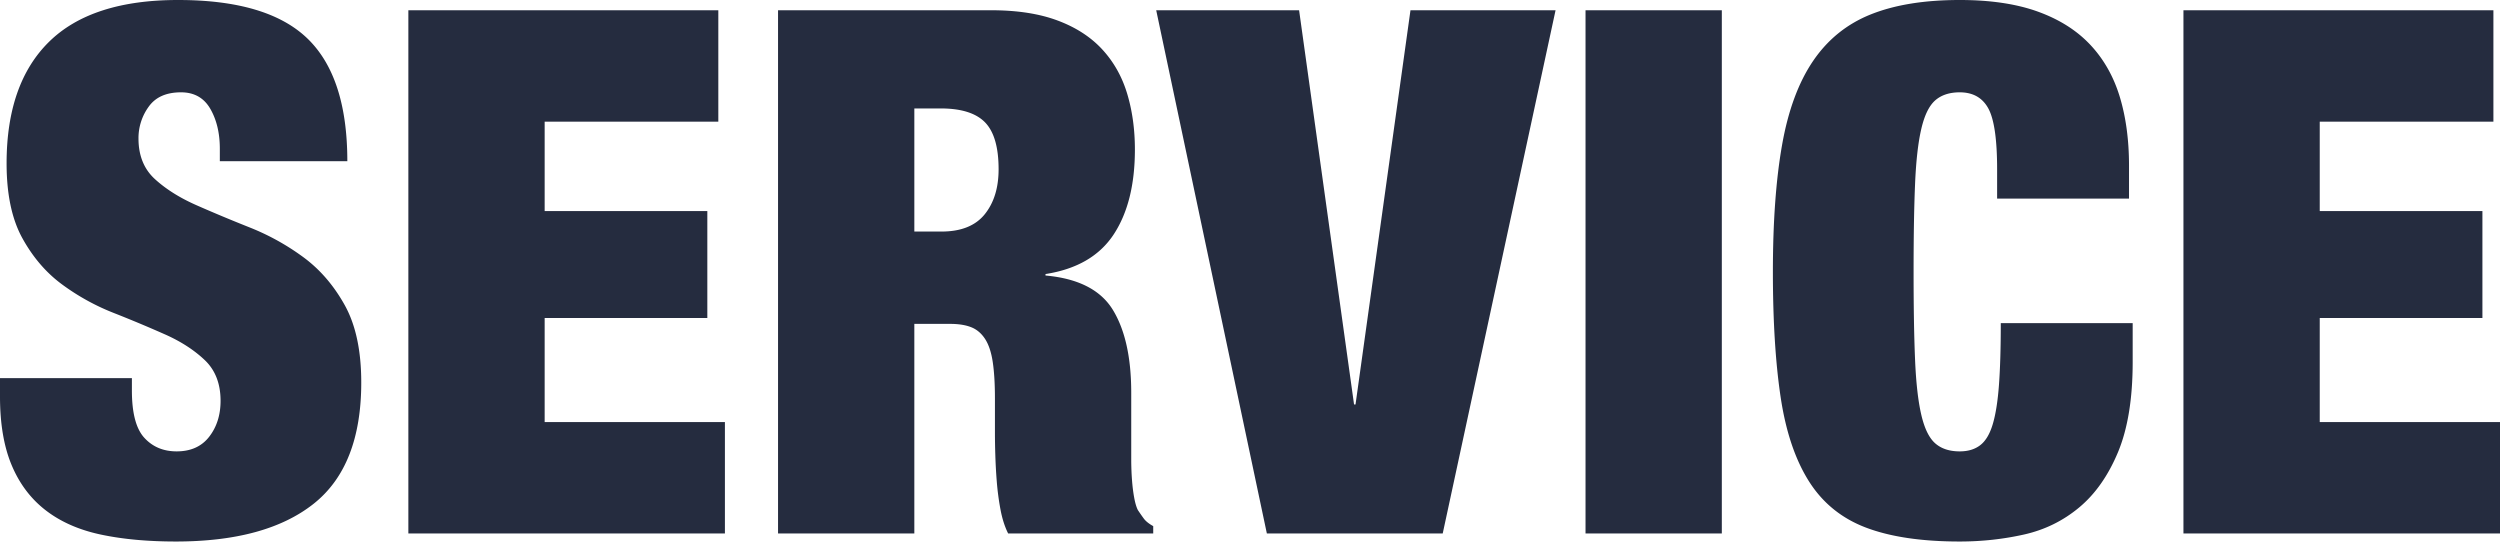 <svg data-name="レイヤー 2" xmlns="http://www.w3.org/2000/svg" width="307.057" height="66.51"><path d="M27 18.27c0-1.92-.391-3.555-1.17-4.905-.781-1.35-1.98-2.025-3.6-2.025-1.8 0-3.12.585-3.96 1.755a6.549 6.549 0 00-1.26 3.915c0 2.101.675 3.766 2.025 4.995 1.35 1.23 3.045 2.295 5.085 3.195 2.039.9 4.23 1.815 6.57 2.745a29.42 29.42 0 016.57 3.645c2.039 1.5 3.735 3.465 5.085 5.895 1.35 2.43 2.025 5.595 2.025 9.495 0 6.84-1.95 11.805-5.85 14.895-3.901 3.091-9.54 4.635-16.92 4.635-3.48 0-6.556-.285-9.225-.855-2.67-.57-4.92-1.56-6.75-2.97-1.831-1.409-3.226-3.254-4.185-5.535C.479 54.87 0 52.051 0 48.69v-2.25h16.2v1.53c0 2.76.509 4.696 1.53 5.805 1.02 1.111 2.34 1.665 3.96 1.665 1.74 0 3.074-.599 4.005-1.8.929-1.199 1.395-2.669 1.395-4.41 0-2.099-.645-3.764-1.935-4.995-1.291-1.229-2.911-2.28-4.86-3.15a160.087 160.087 0 00-6.345-2.655 27.796 27.796 0 01-6.345-3.51c-1.95-1.44-3.57-3.33-4.86-5.67C1.454 26.91.81 23.85.81 20.07c0-6.539 1.74-11.52 5.22-14.94C9.509 1.71 14.79 0 21.87 0c7.32 0 12.614 1.575 15.885 4.725 3.27 3.15 4.905 8.176 4.905 15.075H27v-1.53zM88.226 1.26v13.68h-21.33v10.98h19.98v13.14h-19.98v12.78h22.14v13.68h-38.88V1.26h38.07zm33.525 0c3.18 0 5.895.42 8.145 1.26 2.25.841 4.08 2.025 5.49 3.555 1.409 1.53 2.43 3.346 3.06 5.445.63 2.101.945 4.381.945 6.84 0 4.32-.871 7.8-2.61 10.44-1.741 2.641-4.531 4.261-8.37 4.86v.18c4.019.36 6.78 1.771 8.28 4.23 1.499 2.461 2.25 5.85 2.25 10.17v8.1c0 .9.03 1.755.09 2.565.059.81.149 1.545.27 2.205.12.661.27 1.17.45 1.53.239.36.48.706.72 1.035.239.331.63.646 1.17.945v.9h-17.82c-.42-.84-.735-1.83-.945-2.97a33.048 33.048 0 01-.45-3.42 65.53 65.53 0 01-.18-3.285 89.526 89.526 0 01-.045-2.565v-4.32c0-1.8-.09-3.299-.27-4.5-.18-1.199-.495-2.145-.945-2.835-.45-.689-1.021-1.17-1.71-1.44-.69-.27-1.545-.405-2.565-.405h-4.41v25.74h-16.74V1.26h26.19zm-6.12 27.18c2.399 0 4.169-.705 5.31-2.115 1.139-1.409 1.71-3.254 1.71-5.535 0-2.7-.555-4.619-1.665-5.76-1.111-1.139-2.925-1.71-5.445-1.71h-3.24v15.12h3.33zm43.928-27.18l6.75 48.42h.18l6.75-48.42h17.82l-13.86 64.26h-21.6l-13.59-64.26h17.55zm51.92 0v64.26h-16.74V1.26h16.74zm32.733 12.06c-.72-1.319-1.89-1.98-3.51-1.98-1.26 0-2.265.331-3.015.99-.751.661-1.32 1.831-1.71 3.51-.391 1.68-.646 3.946-.765 6.795-.121 2.851-.18 6.435-.18 10.755s.059 7.906.18 10.755c.119 2.85.374 5.116.765 6.795.39 1.68.959 2.85 1.71 3.51.75.661 1.755.99 3.015.99 1.02 0 1.859-.255 2.52-.765.659-.509 1.17-1.364 1.53-2.565.36-1.2.615-2.804.765-4.815.149-2.01.225-4.545.225-7.605h16.2v4.77c0 4.5-.601 8.19-1.8 11.07-1.201 2.88-2.79 5.146-4.77 6.795-1.98 1.651-4.245 2.76-6.795 3.33-2.551.57-5.175.855-7.875.855-4.68 0-8.521-.571-11.52-1.71-3.001-1.139-5.341-3.044-7.02-5.715-1.68-2.669-2.835-6.12-3.465-10.35-.63-4.23-.945-9.345-.945-15.345 0-6.12.374-11.309 1.125-15.57.75-4.26 2.025-7.709 3.825-10.35 1.8-2.64 4.169-4.545 7.11-5.715C232.751.585 236.382 0 240.702 0c3.78 0 6.989.481 9.63 1.44 2.64.96 4.784 2.326 6.435 4.095 1.65 1.771 2.849 3.901 3.6 6.39.75 2.49 1.125 5.296 1.125 8.415v4.05h-16.2v-3.6c0-3.659-.36-6.15-1.08-7.47zm62.035-12.06v13.68h-21.33v10.98h19.98v13.14h-19.98v12.78h22.14v13.68h-38.88V1.26h38.07z" fill="#252c3f"/></svg>